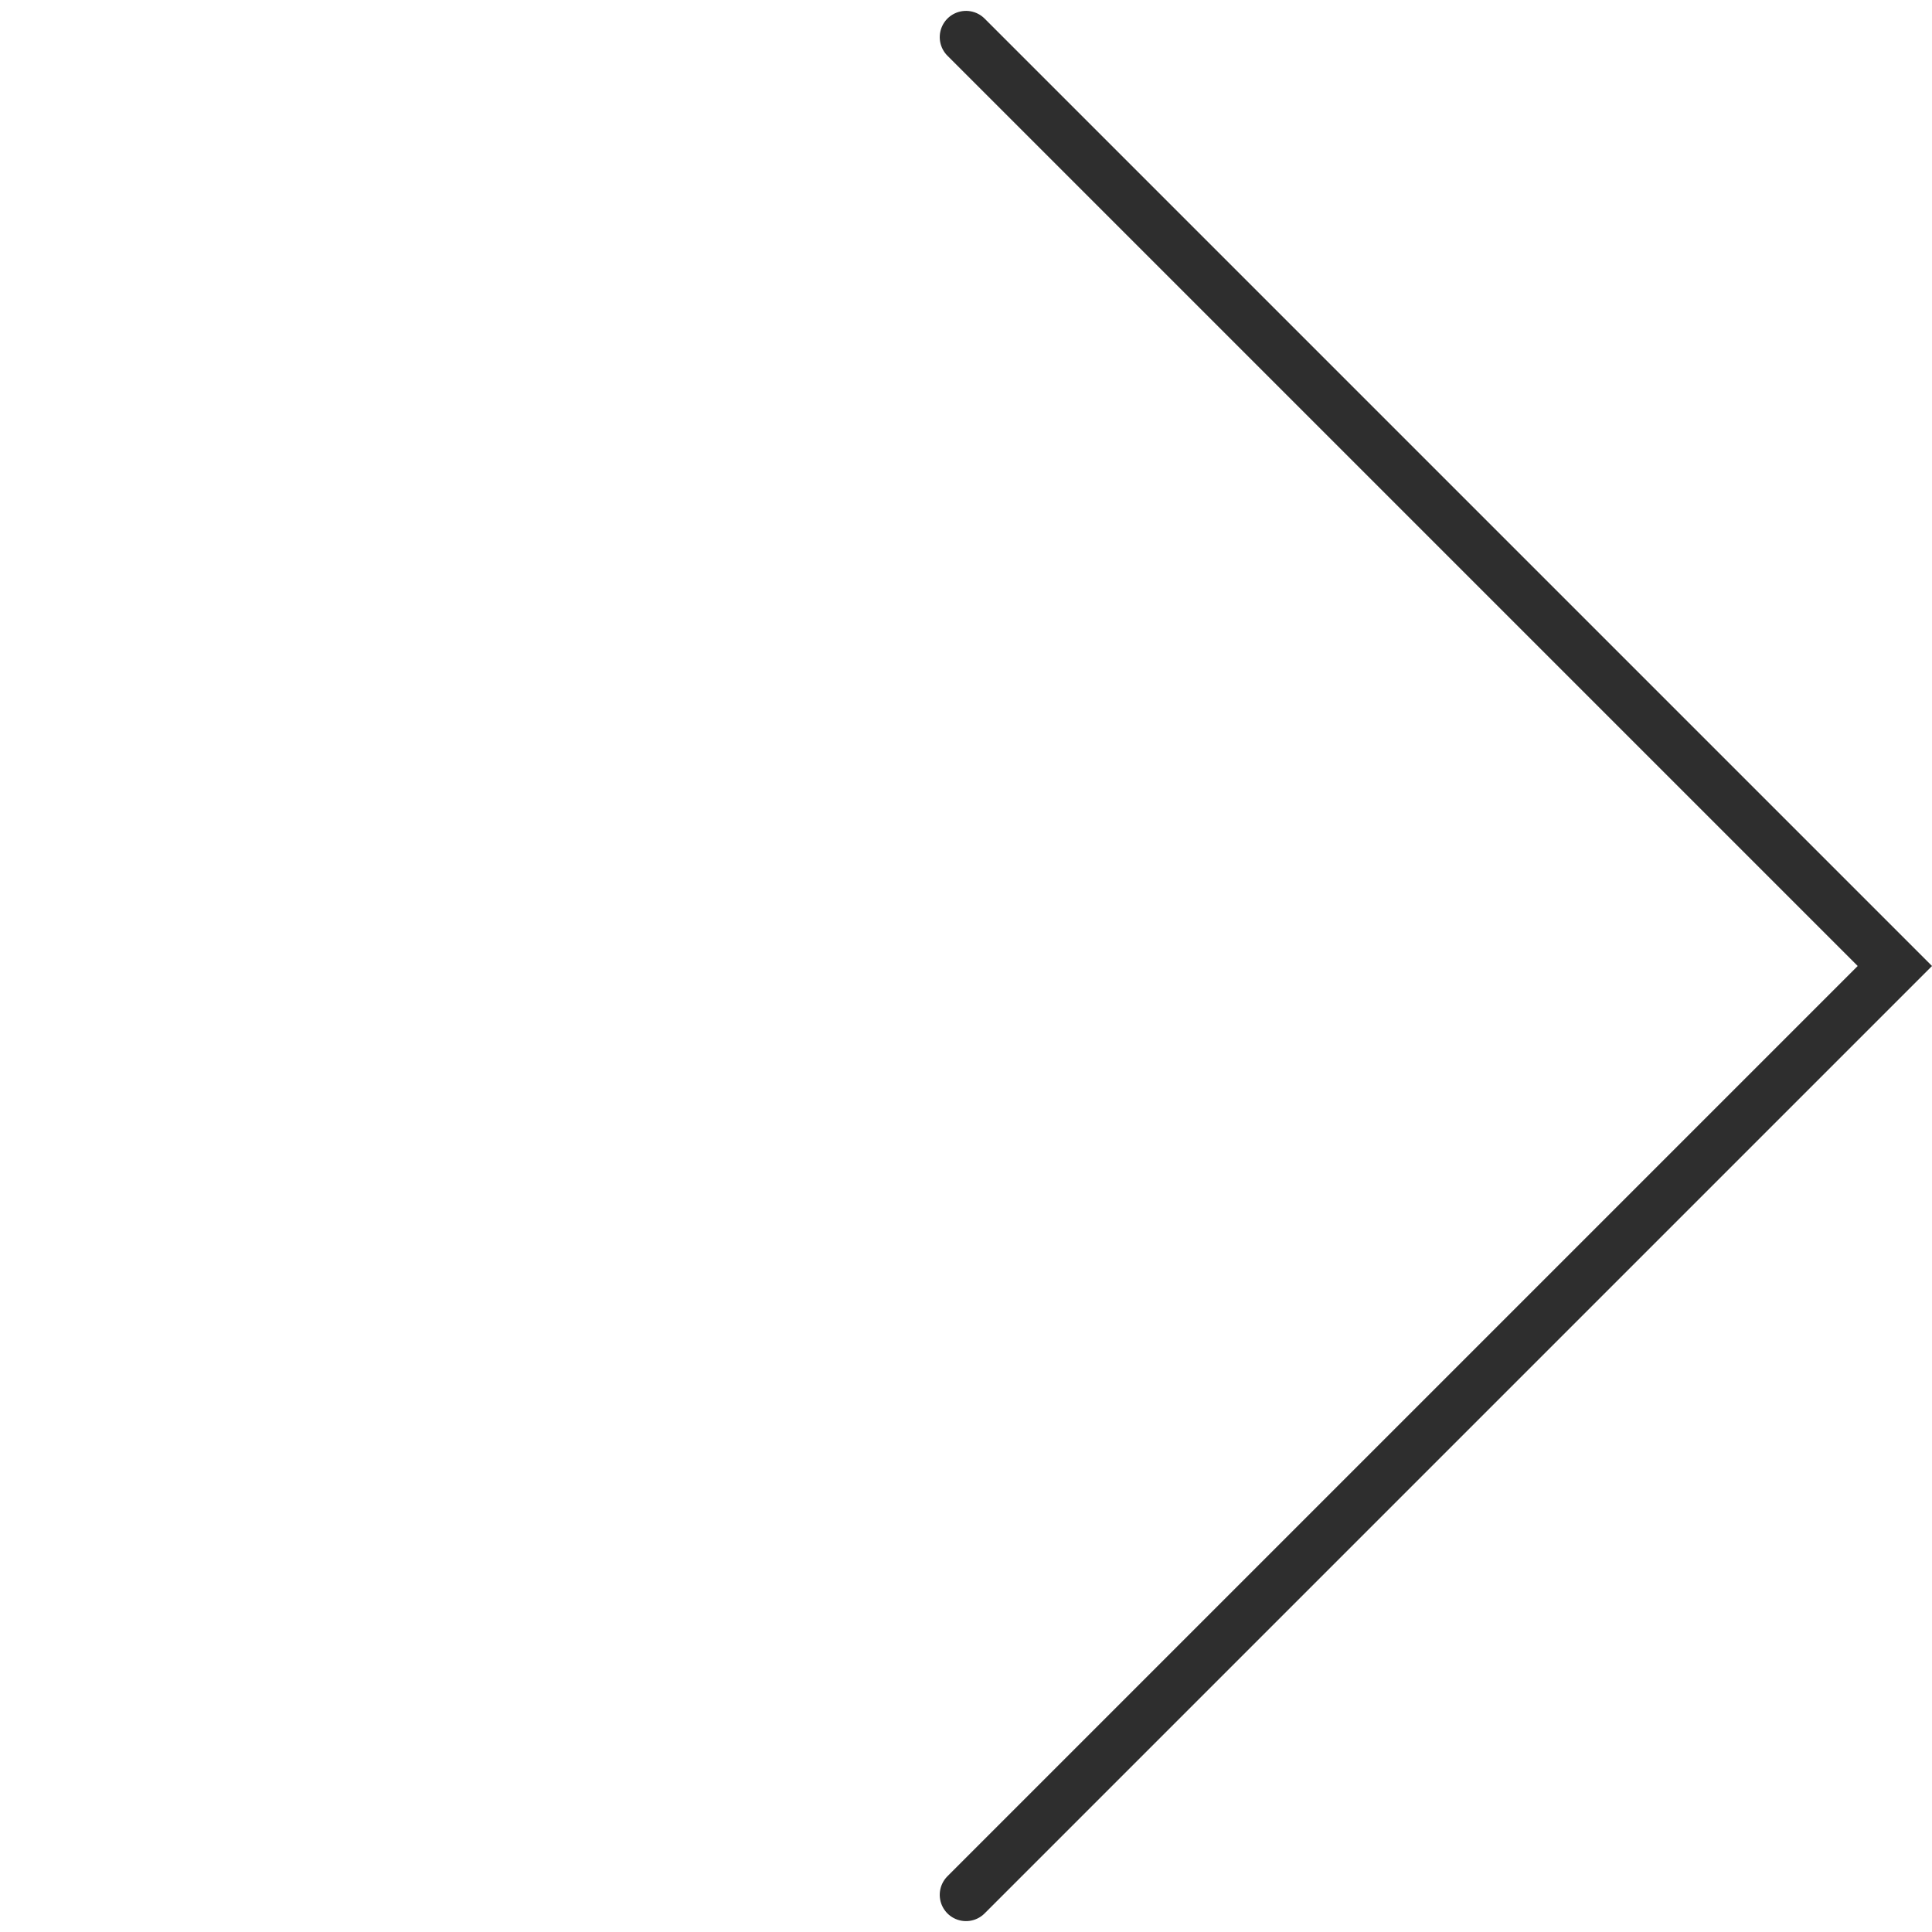 <svg xmlns="http://www.w3.org/2000/svg" width="73.539" height="73.539" viewBox="0 0 73.539 73.539">
  <defs>
    <style>
      .cls-1 {
        fill: none;
        stroke: #2e2e2e;
        stroke-linecap: round;
        stroke-miterlimit: 10;
        stroke-width: 2px;
      }
    </style>
  </defs>
  <path id="right_arrow" data-name="right arrow" class="cls-1" d="M-50,50H0V0" transform="translate(36.77 1.414) rotate(-45)"/>
</svg>
